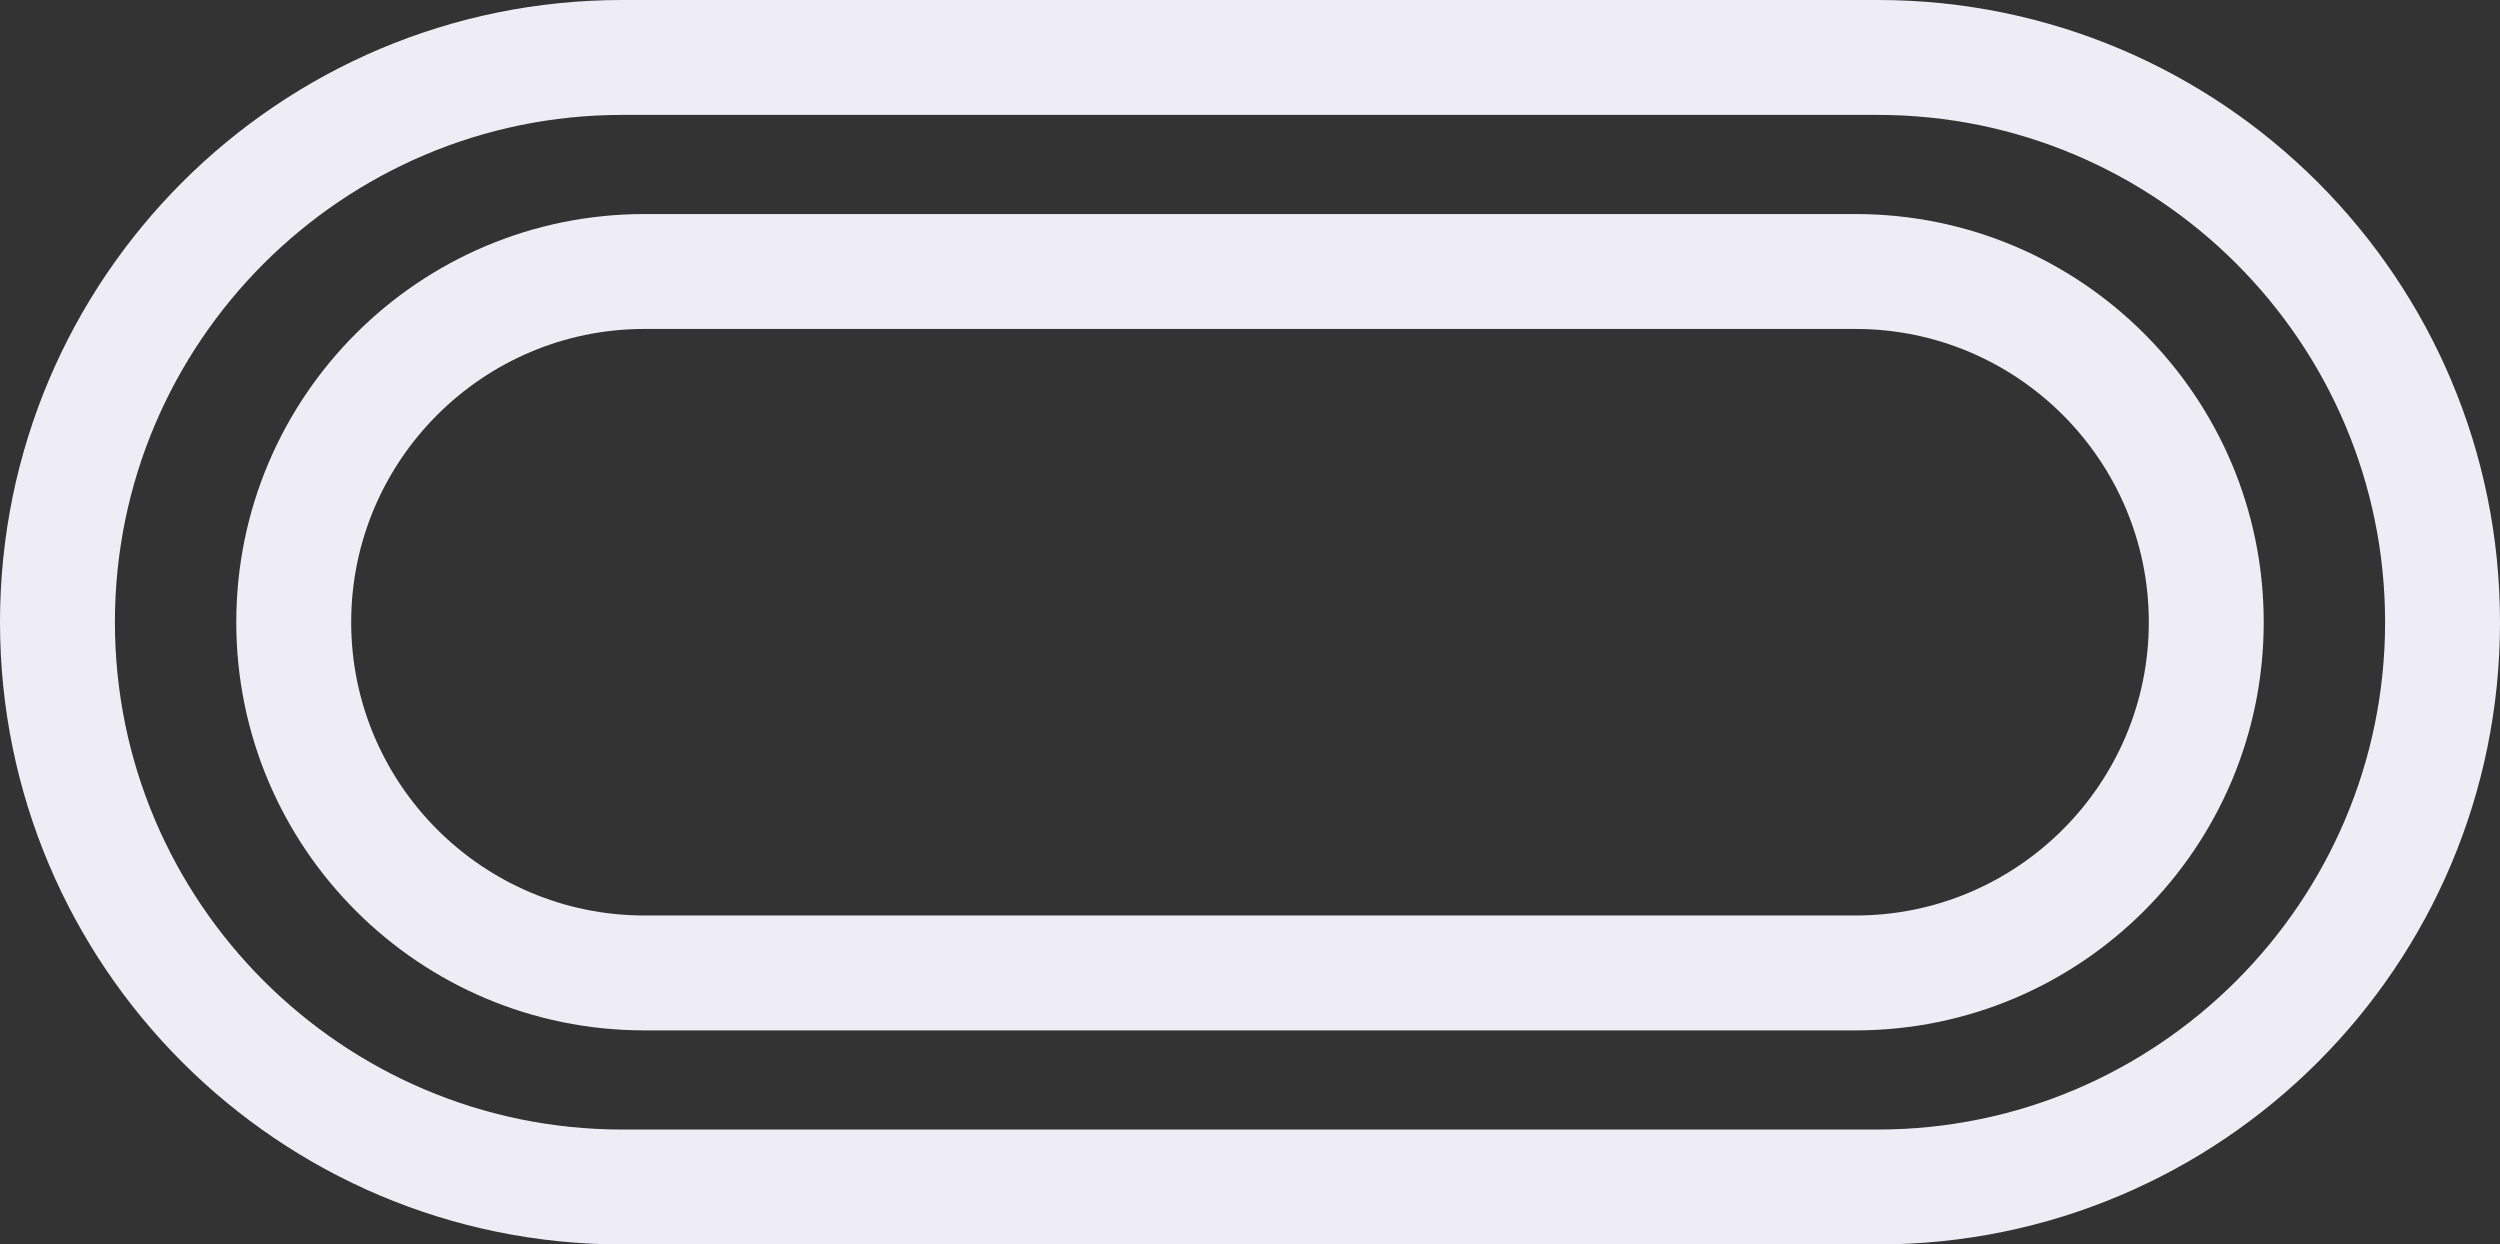 <svg xmlns="http://www.w3.org/2000/svg" width="1898" height="944.779" viewBox="0 0 1898 944.779">
  <rect x="0" y="0" width="1898" height="944.779" fill="#333333" stroke="none"/>
  <g id="pattern-1" transform="translate(1252 -1614)">
    <path id="pattern-1-2" data-name="pattern-1" d="M472.39,87.232c-212.377,0-385.158,172.781-385.158,385.158S260.013,857.547,472.39,857.547H1425.61c212.377,0,385.157-172.781,385.157-385.158S1637.987,87.232,1425.61,87.232H472.39M472.39,0H1425.61C1686.5,0,1898,211.5,1898,472.39s-211.5,472.39-472.39,472.39H472.39C211.5,944.779,0,733.283,0,472.39S211.5,0,472.39,0Z" transform="translate(-1252 1614)" fill="#eeedf5"/>
    <path id="Rectangle_5001" data-name="Rectangle 5001" d="M309.885,87.232c-122.771,0-222.653,99.881-222.653,222.653s99.882,222.653,222.653,222.653h919.454c122.771,0,222.653-99.881,222.653-222.653S1352.11,87.232,1229.338,87.232H309.885m0-87.232h919.454c171.145,0,309.885,138.74,309.885,309.885s-138.74,309.885-309.885,309.885H309.885C138.74,619.769,0,481.029,0,309.885S138.74,0,309.885,0Z" transform="translate(-1072.611 1776.504)" fill="#eeedf5"/>
  </g>
</svg>
